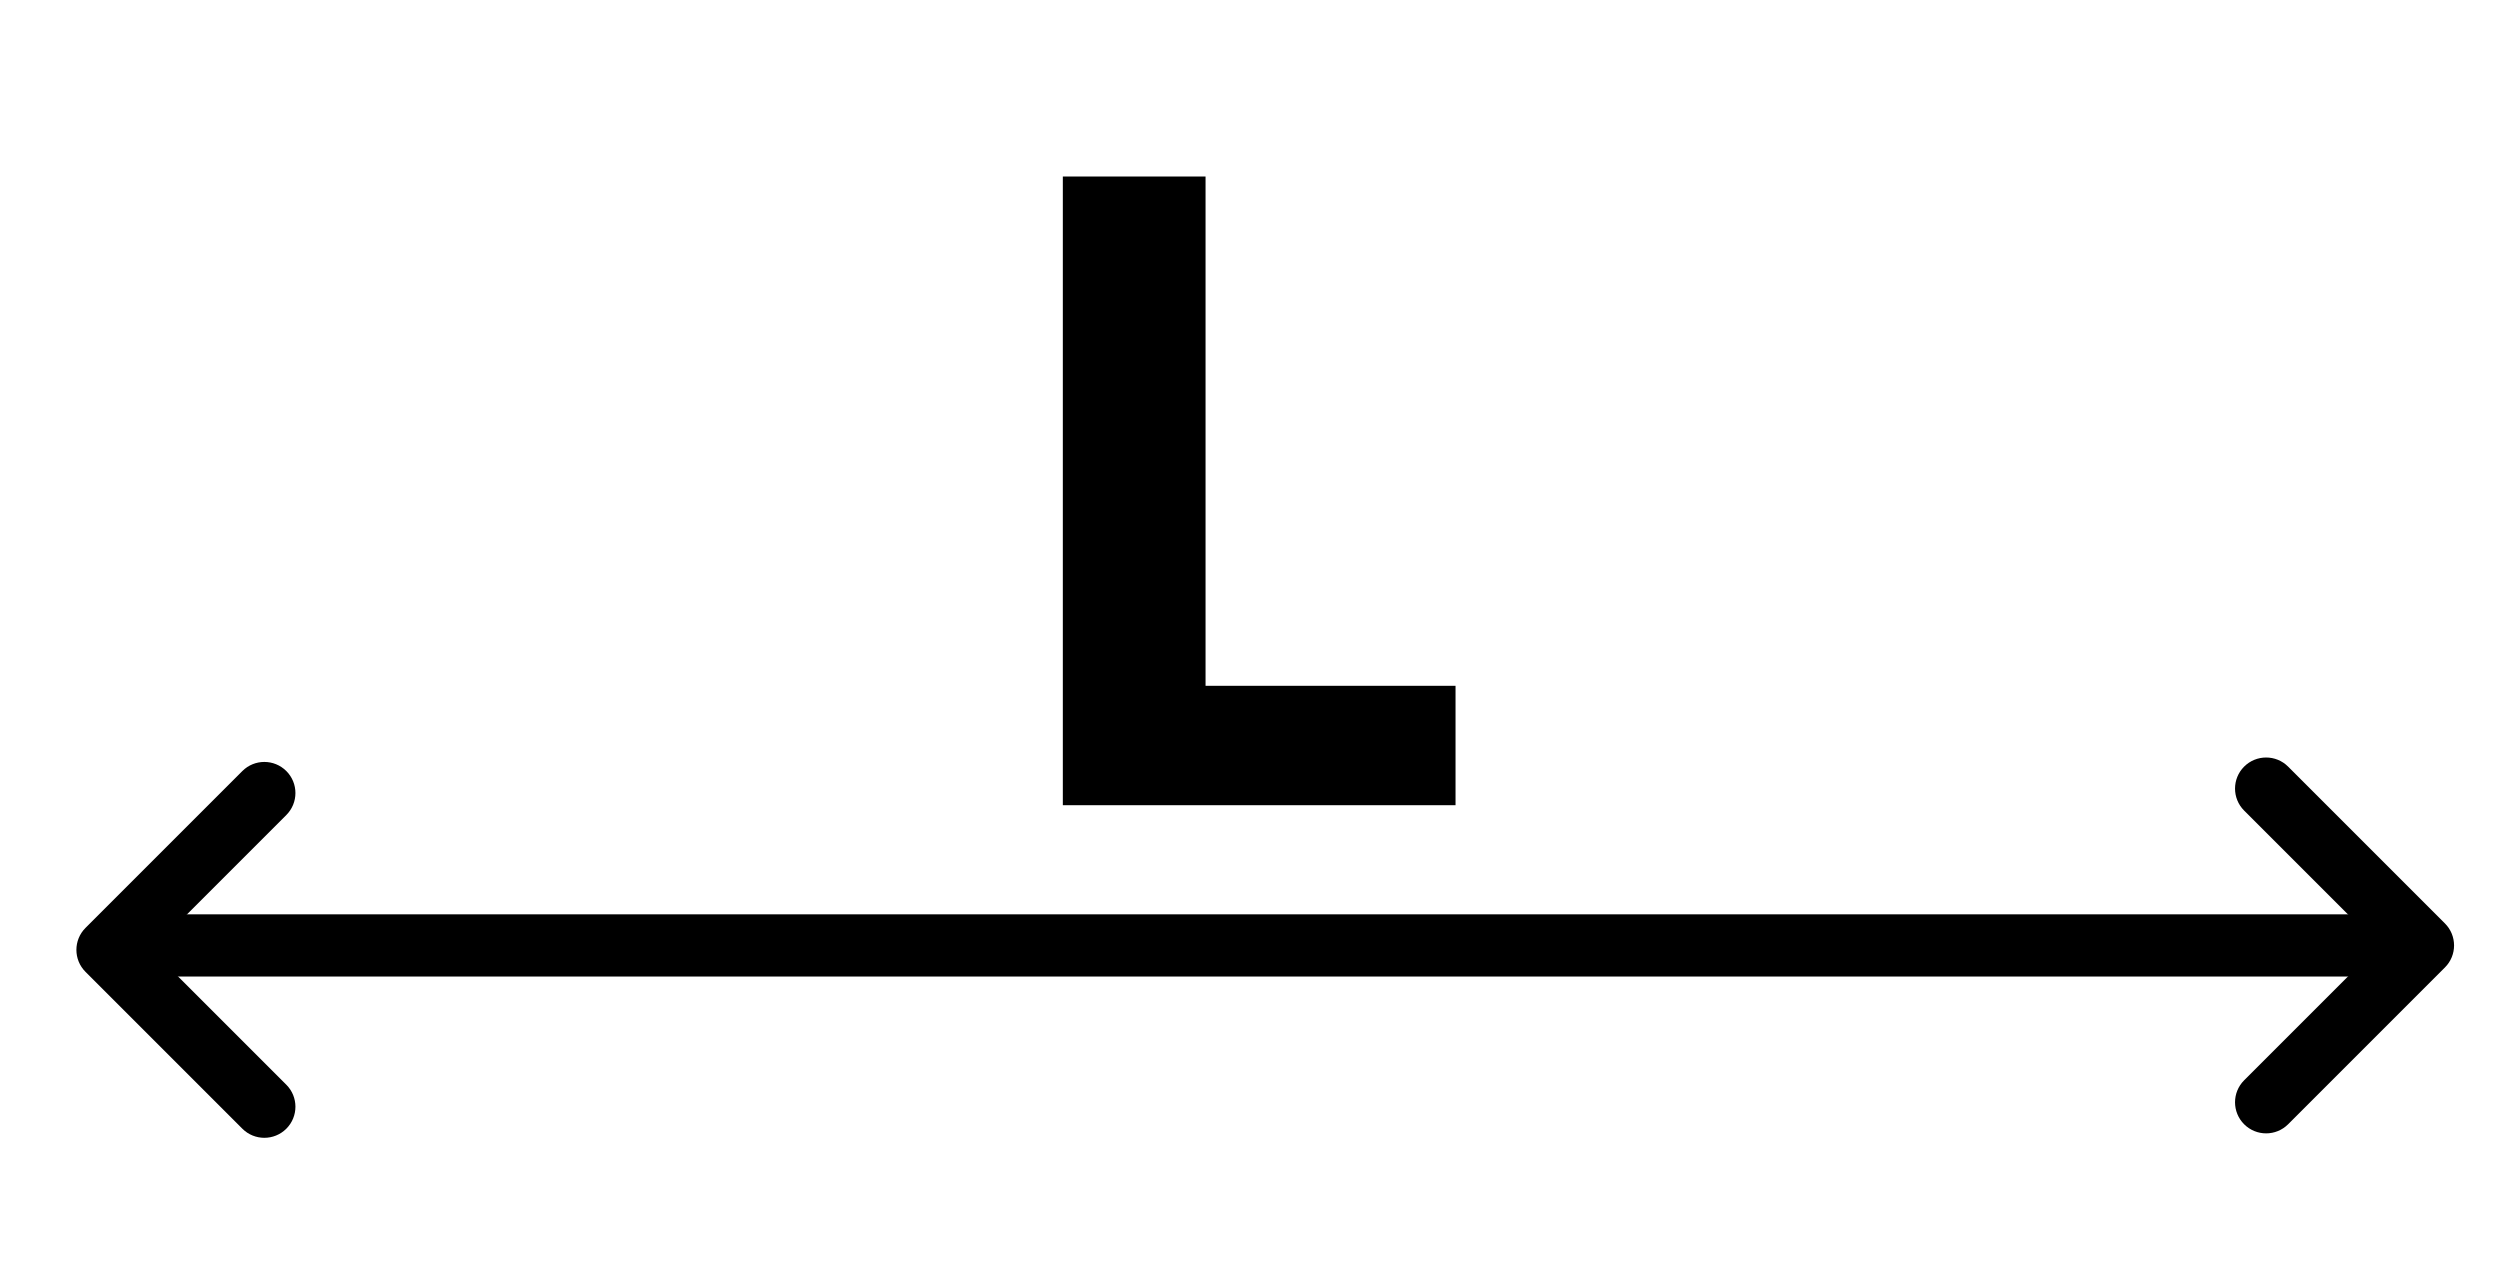 <?xml version="1.0" encoding="utf-8"?>
<!-- Generator: Adobe Illustrator 16.0.0, SVG Export Plug-In . SVG Version: 6.00 Build 0)  -->
<!DOCTYPE svg PUBLIC "-//W3C//DTD SVG 1.1//EN" "http://www.w3.org/Graphics/SVG/1.1/DTD/svg11.dtd">
<svg version="1.1" id="Layer_1" xmlns="http://www.w3.org/2000/svg" xmlns:xlink="http://www.w3.org/1999/xlink" x="0px" y="0px"
	 width="562.857px" height="285.714px" viewBox="0 0 562.857 285.714" enable-background="new 0 0 562.857 285.714"
	 xml:space="preserve">
<g>
	<line fill="#FFFFFF" x1="531.429" y1="212.857" x2="28.572" y2="212.857"/>
	<path d="M531.429,219.857H28.572c-3.866,0-7-3.134-7-7s3.134-7,7-7h502.857c3.866,0,7,3.134,7,7S535.295,219.857,531.429,219.857z"
		/>
</g>
<path d="M510.201,255.17c-1.791,0-3.583-0.684-4.95-2.05c-2.733-2.733-2.733-7.166,0-9.899l30.363-30.363l-30.363-30.363
	c-2.733-2.734-2.733-7.166,0-9.899c2.735-2.733,7.167-2.733,9.9,0l35.313,35.313c2.733,2.734,2.733,7.166,0,9.899l-35.313,35.313
	C513.784,254.486,511.992,255.17,510.201,255.17z"/>
<path d="M59.514,256.17c-1.792,0-3.583-0.683-4.95-2.05l-35.313-35.313c-2.734-2.734-2.734-7.166,0-9.899l35.313-35.313
	c2.733-2.733,7.166-2.733,9.899,0c2.734,2.733,2.734,7.166,0,9.899l-30.363,30.363l30.363,30.364c2.734,2.734,2.734,7.166,0,9.899
	C63.097,255.487,61.305,256.17,59.514,256.17z"/>
<g>
	<path d="M239.289,39.741h32.131v114.664h56.282v26.881h-88.413V39.741z"/>
</g>
</svg>
